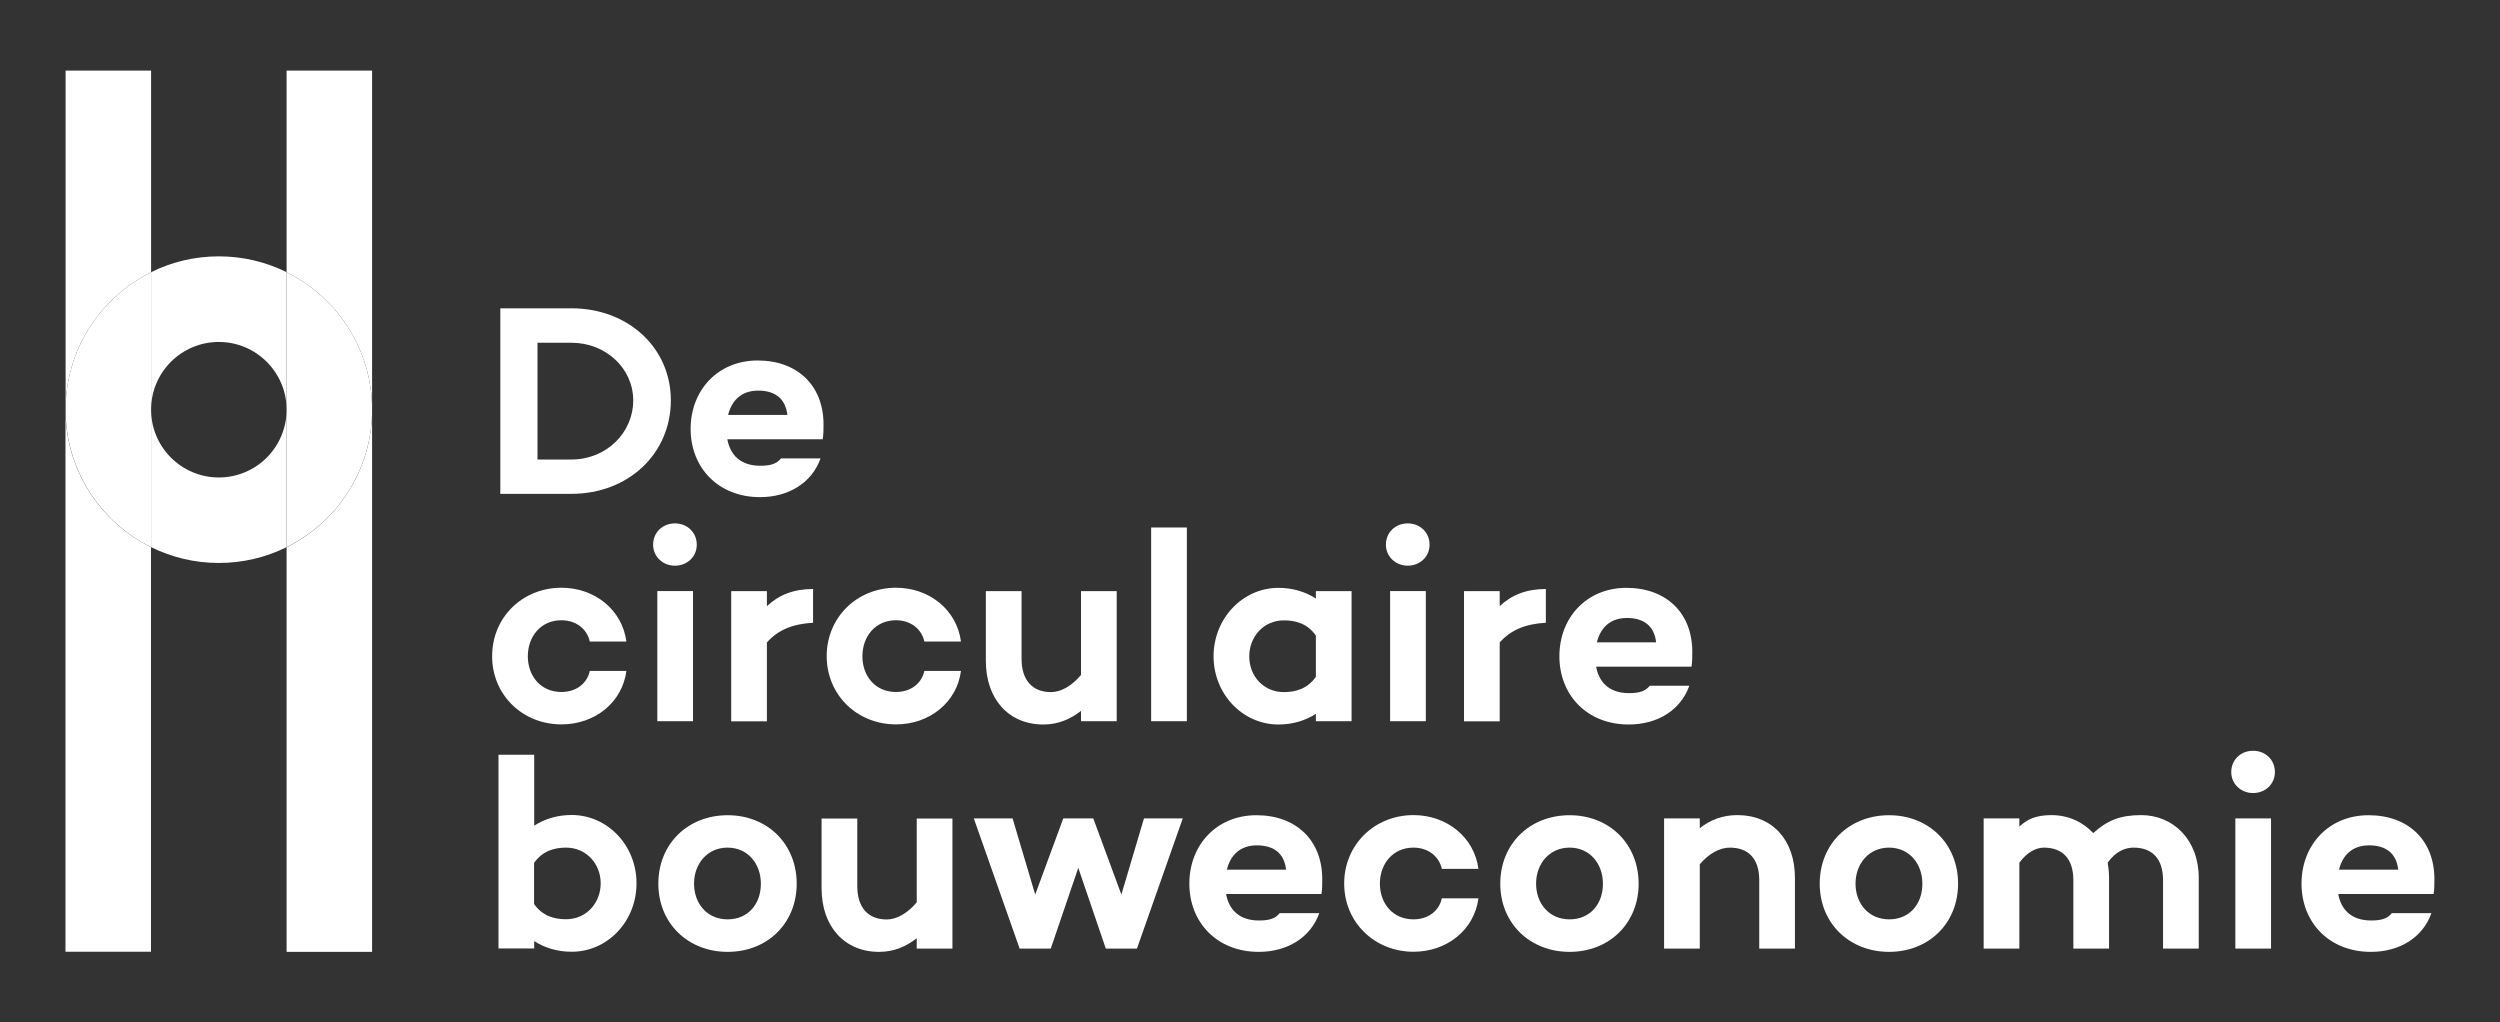 <?xml version="1.0" encoding="UTF-8"?>
<svg id="Laag_1" xmlns="http://www.w3.org/2000/svg" viewBox="0 0 219.91 89.94">
  <rect x="0" y="0" width="219.91" height="89.94" fill="#333333" stroke="none"/>
  <defs>
    <style>
      .cls-1 {
        fill: #ffffff;
      }

      .cls-2 {
        fill: #ffffff;
      }

      .cls-3 {
        fill: #ffffff;
      }
    </style>
  </defs>
  <path class="cls-3" d="M5.76,36.04v47.68h7.52v-35.59c-4.45-2.2-7.52-6.79-7.52-12.09Z"/>
  <path class="cls-3" d="M19.25,30.08c3.28,0,5.96,2.67,5.96,5.95v-12.09c-1.8-.89-3.82-1.39-5.96-1.39s-4.16.5-5.96,1.39v12.09c0-3.28,2.67-5.95,5.96-5.95Z"/>
  <path class="cls-3" d="M32.73,83.73v-47.68c0,5.3-3.07,9.89-7.52,12.09v35.59h7.52Z"/>
  <path class="cls-1" d="M13.29,23.95V6.21h-7.52v29.83c0-5.3,3.07-9.89,7.52-12.09Z"/>
  <path class="cls-1" d="M32.73,36.04V6.21h-7.52v17.74c4.45,2.2,7.52,6.79,7.52,12.09Z"/>
  <path class="cls-1" d="M25.21,36.04h0c0,3.29-2.67,5.96-5.96,5.96s-5.96-2.67-5.96-5.96h0s0,0,0,0v12.09c1.8.89,3.82,1.39,5.96,1.39s4.16-.5,5.96-1.39v-12.09s0,0,0,0Z"/>
  <path class="cls-2" d="M13.29,36.04v-12.09c-4.45,2.2-7.52,6.79-7.52,12.09s3.07,9.89,7.52,12.09v-12.09s0,0,0,0Z"/>
  <path class="cls-2" d="M32.73,36.04c0-5.3-3.07-9.89-7.52-12.09v12.09s0,0,0,0v12.09c4.45-2.2,7.52-6.79,7.52-12.09Z"/>
  <g>
    <path class="cls-3" d="M59.01,35.21c0,4.7-3.74,8.23-8.74,8.23h-6.26v-16.32h6.26c4.99,0,8.74,3.48,8.74,8.09ZM55.7,35.21c0-2.81-2.42-5.06-5.42-5.06h-3v10.27h3c3,0,5.42-2.3,5.42-5.21Z"/>
    <path class="cls-3" d="M72.38,38.64h-8.4c.24,1.32,1.1,2.33,2.9,2.33.84,0,1.42-.14,1.82-.65h3.48c-.77,2.16-2.81,3.41-5.33,3.41-3.67,0-6.1-2.59-6.1-6s2.4-6.02,5.9-6.02,5.79,2.21,5.79,5.62c0,.48,0,.84-.07,1.32ZM64.05,36.5h5.21c-.17-1.46-1.1-2.14-2.57-2.14-1.54,0-2.35.94-2.64,2.14Z"/>
    <path class="cls-3" d="M51.88,59.02h3.22c-.36,2.76-2.76,4.7-5.71,4.7-3.43,0-6.1-2.59-6.1-6s2.66-6.02,6.1-6.02c2.95,0,5.35,1.97,5.71,4.73h-3.22c-.24-1.1-1.2-1.87-2.5-1.87-1.8,0-2.95,1.42-2.95,3.17s1.15,3.14,2.95,3.14c1.3,0,2.26-.74,2.5-1.85Z"/>
    <path class="cls-3" d="M57.45,47.91c0-1.08.84-1.87,1.92-1.87s1.92.79,1.92,1.87-.86,1.85-1.92,1.85-1.92-.79-1.92-1.85ZM60.96,51.99v11.45h-3.14v-11.45h3.14Z"/>
    <path class="cls-3" d="M71.52,51.8v2.98c-1.78.1-3.07.62-4.06,1.73v6.94h-3.14v-11.45h3.14v1.32c1.03-.98,2.35-1.51,4.06-1.51Z"/>
    <path class="cls-3" d="M81.31,59.02h3.22c-.36,2.76-2.76,4.7-5.71,4.7-3.43,0-6.1-2.59-6.1-6s2.66-6.02,6.1-6.02c2.95,0,5.35,1.97,5.71,4.73h-3.22c-.24-1.1-1.2-1.87-2.5-1.87-1.8,0-2.95,1.42-2.95,3.17s1.15,3.14,2.95,3.14c1.3,0,2.26-.74,2.5-1.85Z"/>
    <path class="cls-3" d="M98.23,51.99v11.45h-3.14v-.91c-.94.74-2.02,1.2-3.31,1.2-3.05,0-5.06-2.23-5.06-5.59v-6.14h3.14v5.95c0,1.87.94,2.93,2.59,2.93.86,0,1.82-.53,2.64-1.51v-7.37h3.14Z"/>
    <path class="cls-3" d="M104.4,46.4v17.04h-3.14v-17.04h3.14Z"/>
    <path class="cls-3" d="M118.89,51.99v11.45h-3.14v-.65c-.89.58-2.02.94-3.29.94-3.17,0-5.71-2.69-5.71-6s2.54-6.02,5.71-6.02c1.27,0,2.4.36,3.29.94v-.65h3.14ZM115.75,59.53v-3.62c-.74-1.06-1.78-1.34-2.81-1.34-1.8,0-3.05,1.44-3.05,3.17s1.25,3.14,3.05,3.14c1.03,0,2.06-.29,2.81-1.34Z"/>
    <path class="cls-3" d="M121.91,47.91c0-1.08.84-1.87,1.92-1.87s1.92.79,1.92,1.87-.86,1.85-1.92,1.85-1.92-.79-1.92-1.85ZM125.42,51.99v11.45h-3.14v-11.45h3.14Z"/>
    <path class="cls-3" d="M135.98,51.8v2.98c-1.78.1-3.07.62-4.06,1.73v6.94h-3.14v-11.45h3.14v1.32c1.03-.98,2.35-1.51,4.06-1.51Z"/>
    <path class="cls-3" d="M148.8,58.64h-8.4c.24,1.32,1.1,2.33,2.9,2.33.84,0,1.42-.14,1.82-.65h3.48c-.77,2.16-2.81,3.41-5.33,3.41-3.67,0-6.1-2.59-6.1-6s2.4-6.02,5.9-6.02,5.79,2.21,5.79,5.62c0,.48,0,.84-.07,1.32ZM140.47,56.5h5.21c-.17-1.46-1.1-2.14-2.57-2.14-1.54,0-2.35.94-2.64,2.14Z"/>
    <path class="cls-1" d="M55.99,77.7c0,3.34-2.54,6.02-5.71,6.02-1.27,0-2.4-.36-3.29-.94v.65h-3.14v-17.04h3.14v6.24c.89-.58,2.02-.94,3.29-.94,3.17,0,5.71,2.69,5.71,6ZM52.84,77.7c0-1.7-1.25-3.14-3.05-3.14-1.03,0-2.06.29-2.81,1.34v3.62c.74,1.06,1.78,1.34,2.81,1.34,1.8,0,3.05-1.44,3.05-3.17Z"/>
    <path class="cls-1" d="M70.08,77.73c0,3.5-2.59,6-6.07,6s-6.1-2.5-6.1-6,2.59-6.02,6.1-6.02,6.07,2.54,6.07,6.02ZM66.93,77.73c0-1.75-1.15-3.17-2.93-3.17s-2.95,1.42-2.95,3.17,1.15,3.14,2.95,3.14,2.93-1.34,2.93-3.14Z"/>
    <path class="cls-1" d="M83.78,71.99v11.45h-3.14v-.91c-.94.74-2.02,1.2-3.31,1.2-3.05,0-5.06-2.23-5.06-5.59v-6.14h3.14v5.95c0,1.87.94,2.93,2.59,2.93.86,0,1.82-.53,2.64-1.51v-7.37h3.14Z"/>
    <path class="cls-1" d="M104.04,71.99l-4.03,11.45h-2.74l-2.42-7.1-2.42,7.1h-2.74l-4.03-11.45h3.41l1.99,6.7,2.47-6.7h2.64l2.47,6.7,1.99-6.7h3.41Z"/>
    <path class="cls-1" d="M116.25,78.64h-8.4c.24,1.32,1.1,2.33,2.9,2.33.84,0,1.42-.14,1.82-.65h3.48c-.77,2.16-2.81,3.41-5.33,3.41-3.67,0-6.1-2.59-6.1-6s2.4-6.02,5.9-6.02,5.79,2.21,5.79,5.62c0,.48,0,.84-.07,1.32ZM107.92,76.5h5.21c-.17-1.46-1.1-2.14-2.57-2.14-1.54,0-2.35.94-2.64,2.14Z"/>
    <path class="cls-1" d="M126.83,79.02h3.22c-.36,2.76-2.76,4.7-5.71,4.7-3.43,0-6.1-2.59-6.1-6s2.66-6.02,6.1-6.02c2.95,0,5.35,1.97,5.71,4.73h-3.22c-.24-1.1-1.2-1.87-2.5-1.87-1.8,0-2.95,1.42-2.95,3.17s1.15,3.14,2.95,3.14c1.3,0,2.26-.74,2.5-1.85Z"/>
    <path class="cls-1" d="M144.14,77.73c0,3.5-2.59,6-6.07,6s-6.1-2.5-6.1-6,2.59-6.02,6.1-6.02,6.07,2.54,6.07,6.02ZM141,77.73c0-1.75-1.15-3.17-2.93-3.17s-2.95,1.42-2.95,3.17,1.15,3.14,2.95,3.14,2.93-1.34,2.93-3.14Z"/>
    <path class="cls-1" d="M157.89,77.22v6.22h-3.14v-6.02c0-1.87-.94-2.86-2.59-2.86-.86,0-1.82.5-2.64,1.46v7.42h-3.14v-11.45h3.14v.86c.94-.74,2.02-1.15,3.31-1.15,3.05,0,5.06,2.16,5.06,5.52Z"/>
    <path class="cls-1" d="M172.24,77.73c0,3.5-2.59,6-6.07,6s-6.1-2.5-6.1-6,2.59-6.02,6.1-6.02,6.07,2.54,6.07,6.02ZM169.1,77.73c0-1.75-1.15-3.17-2.93-3.17s-2.95,1.42-2.95,3.17,1.15,3.14,2.95,3.14,2.93-1.34,2.93-3.14Z"/>
    <path class="cls-1" d="M193.41,77.22v6.22h-3.14v-6.02c0-1.87-.94-2.86-2.59-2.86-.72,0-1.56.31-2.28,1.32.07.43.12.86.12,1.34v6.22h-3.14v-6.02c0-1.87-.94-2.86-2.59-2.86-.67,0-1.46.38-2.16,1.32v7.56h-3.14v-11.45h3.14v.72c.7-.65,1.46-1.01,2.83-1.01,1.44,0,2.74.58,3.67,1.58,1.22-1.1,2.35-1.58,4.22-1.58,2.81,0,5.06,2.16,5.06,5.52Z"/>
    <path class="cls-1" d="M196.27,67.91c0-1.08.84-1.87,1.92-1.87s1.92.79,1.92,1.87-.86,1.85-1.92,1.85-1.92-.79-1.92-1.85ZM199.77,71.99v11.45h-3.14v-11.45h3.14Z"/>
    <path class="cls-1" d="M214.08,78.64h-8.4c.24,1.32,1.1,2.33,2.9,2.33.84,0,1.42-.14,1.82-.65h3.48c-.77,2.16-2.81,3.41-5.33,3.41-3.67,0-6.1-2.59-6.1-6s2.4-6.02,5.9-6.02,5.79,2.21,5.79,5.62c0,.48,0,.84-.07,1.32ZM205.75,76.5h5.21c-.17-1.46-1.1-2.14-2.57-2.14-1.54,0-2.35.94-2.64,2.14Z"/>
  </g>
</svg>